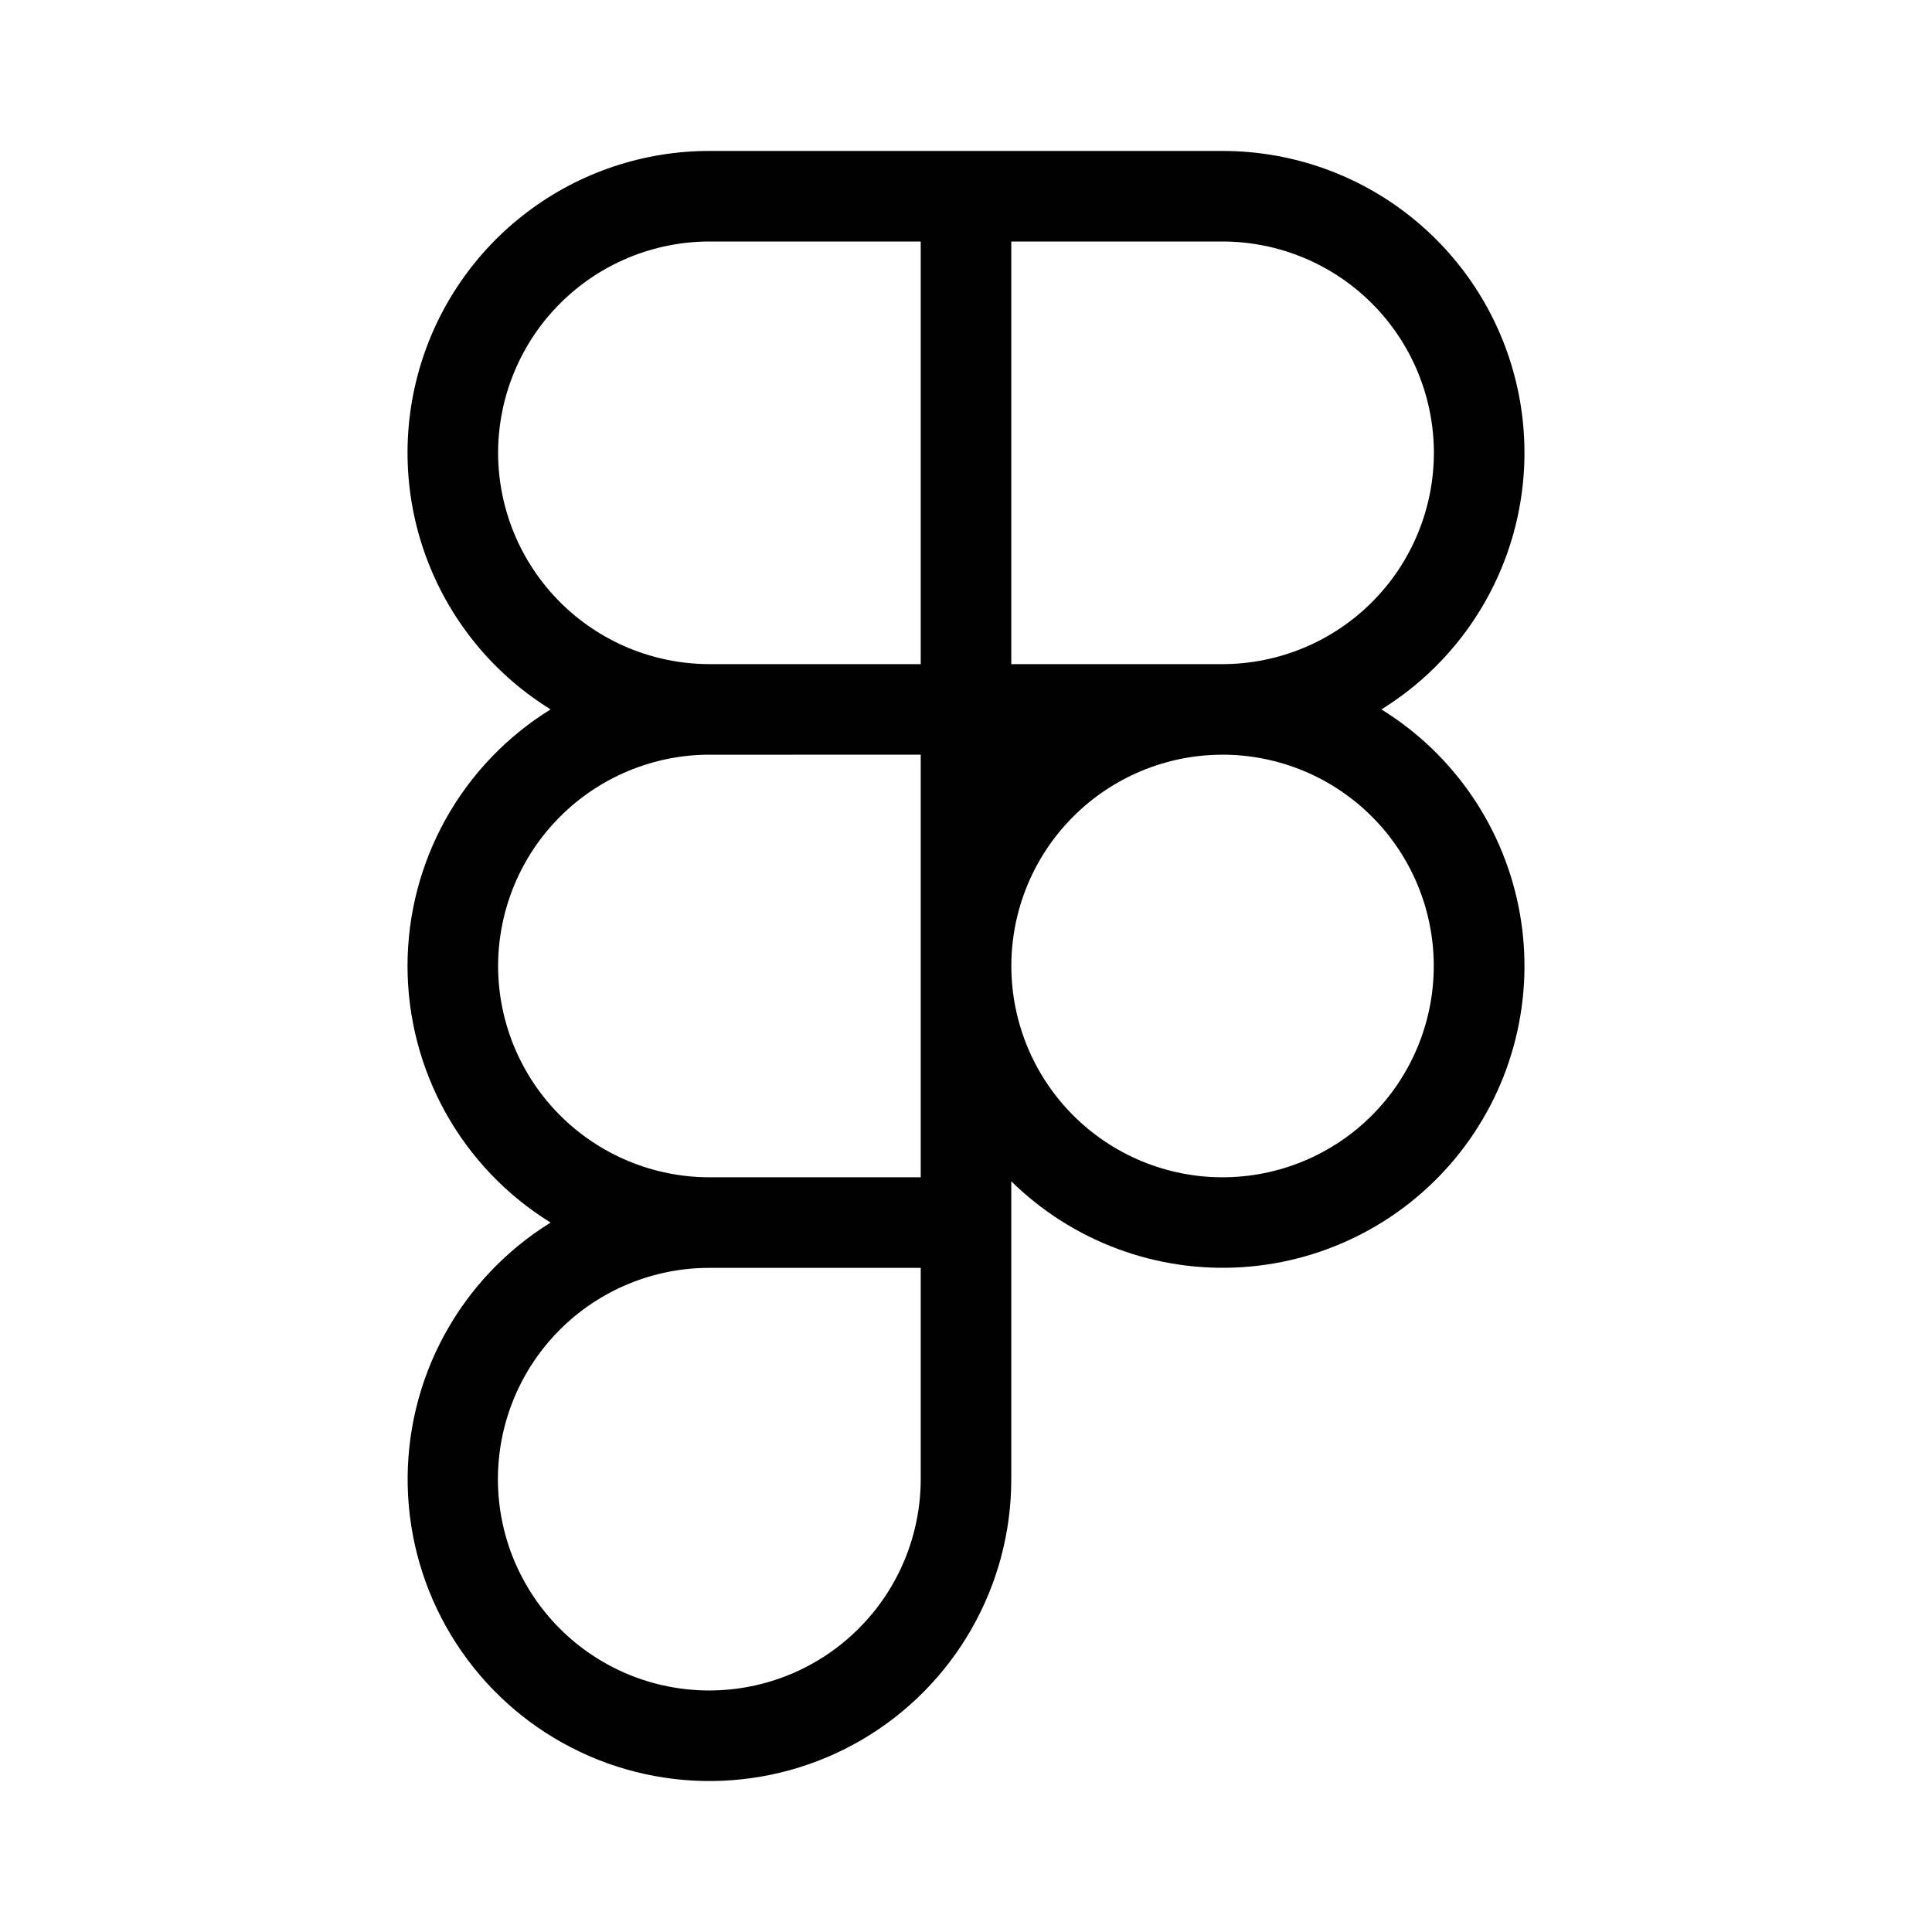 <svg width="60" height="60" viewBox="0 0 60 60" fill="none" xmlns="http://www.w3.org/2000/svg">
<path d="M42.9 22.031C44.634 20.959 45.972 19.35 46.709 17.449C47.447 15.548 47.544 13.458 46.986 11.496C46.429 9.535 45.247 7.809 43.619 6.58C41.992 5.351 40.008 4.687 37.969 4.688H22.031C19.992 4.687 18.008 5.351 16.381 6.58C14.753 7.809 13.571 9.535 13.014 11.496C12.456 13.458 12.553 15.548 13.291 17.449C14.028 19.35 15.366 20.959 17.1 22.031C15.742 22.87 14.62 24.043 13.842 25.438C13.065 26.832 12.656 28.403 12.656 30C12.656 31.597 13.065 33.167 13.842 34.562C14.62 35.957 15.742 37.129 17.1 37.968C15.711 38.828 14.571 40.035 13.793 41.471C13.014 42.907 12.625 44.521 12.662 46.154C12.7 47.787 13.163 49.382 14.007 50.78C14.851 52.179 16.045 53.333 17.472 54.127C18.899 54.922 20.508 55.33 22.142 55.311C23.775 55.292 25.375 54.847 26.783 54.02C28.191 53.192 29.358 52.011 30.169 50.593C30.98 49.175 31.407 47.57 31.406 45.937V36.686C32.347 37.61 33.472 38.325 34.708 38.785C35.943 39.245 37.262 39.438 38.578 39.353C39.894 39.268 41.177 38.906 42.343 38.291C43.51 37.676 44.533 36.822 45.347 35.785C46.16 34.747 46.746 33.55 47.065 32.27C47.384 30.991 47.43 29.659 47.199 28.361C46.968 27.063 46.466 25.828 45.725 24.737C44.984 23.646 44.022 22.724 42.9 22.031V22.031ZM44.531 14.062C44.529 15.802 43.838 17.469 42.609 18.699C41.379 19.929 39.712 20.622 37.973 20.625L37.969 20.625L37.96 20.625L31.406 20.625V7.5H37.969C39.709 7.502 41.377 8.194 42.607 9.424C43.837 10.655 44.529 12.323 44.531 14.062V14.062ZM15.469 14.062C15.471 12.323 16.163 10.655 17.393 9.424C18.623 8.194 20.291 7.502 22.031 7.5H28.594V20.625H22.031L22.027 20.625C20.288 20.622 18.621 19.929 17.392 18.699C16.162 17.469 15.471 15.802 15.469 14.062V14.062ZM15.469 30C15.471 28.261 16.162 26.593 17.392 25.363C18.621 24.133 20.288 23.441 22.027 23.437L22.031 23.438L28.594 23.437V36.562L22.031 36.562C20.291 36.56 18.623 35.868 17.393 34.638C16.163 33.408 15.471 31.74 15.469 30V30ZM22.031 52.499C21.169 52.5 20.315 52.331 19.518 52.002C18.721 51.672 17.997 51.189 17.387 50.579C16.777 49.97 16.294 49.246 15.963 48.45C15.633 47.653 15.463 46.799 15.463 45.937C15.463 45.075 15.633 44.221 15.963 43.425C16.294 42.628 16.777 41.904 17.387 41.295C17.997 40.685 18.721 40.202 19.518 39.873C20.315 39.543 21.169 39.374 22.031 39.375L28.594 39.375V45.937C28.592 47.677 27.9 49.345 26.669 50.575C25.439 51.806 23.771 52.498 22.031 52.499V52.499ZM37.969 36.562C36.229 36.562 34.561 35.871 33.331 34.641C32.101 33.411 31.41 31.744 31.408 30.004C31.407 28.265 32.096 26.596 33.325 25.365C34.553 24.134 36.22 23.44 37.96 23.438H37.969L37.973 23.437C39.713 23.44 41.38 24.132 42.609 25.363C43.838 26.594 44.528 28.263 44.527 30.002C44.526 31.741 43.835 33.409 42.606 34.639C41.376 35.87 39.708 36.561 37.969 36.562V36.562Z" fill="black"/>
</svg>
